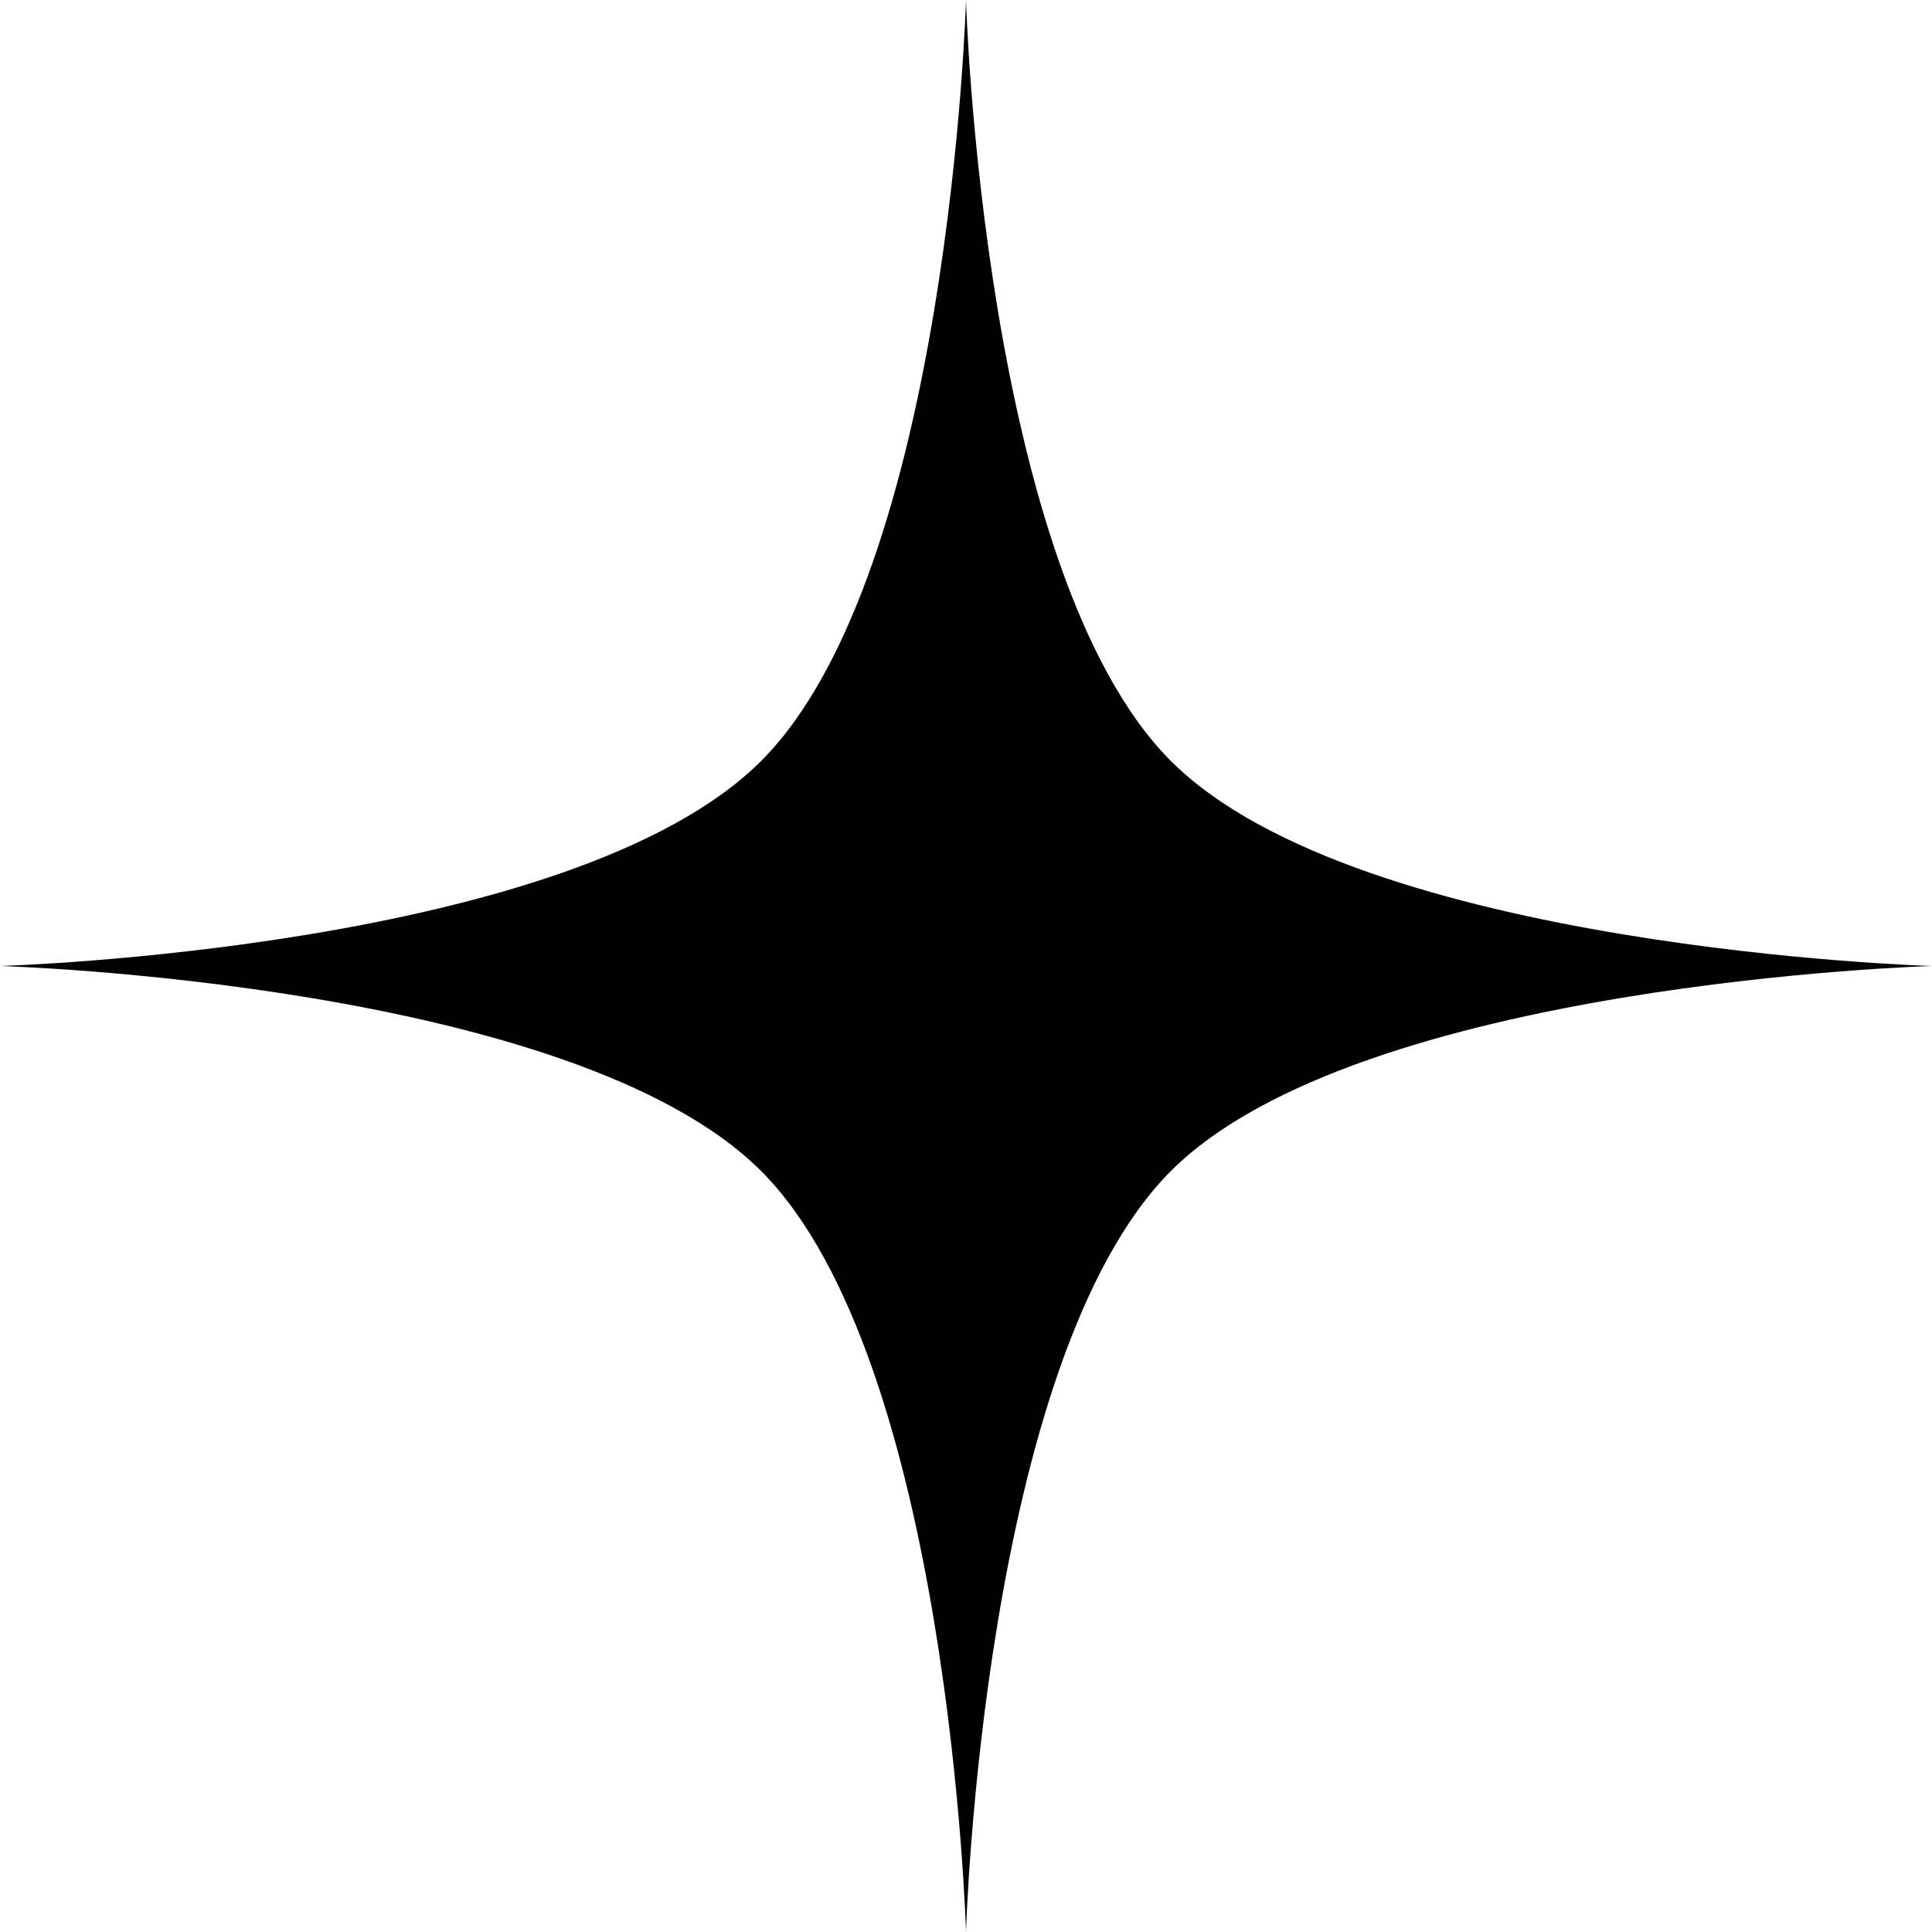 <?xml version="1.0" encoding="UTF-8"?> <svg xmlns="http://www.w3.org/2000/svg" viewBox="0 0 28.28 28.28"> <defs> <style>.cls-1{fill:#010101;}</style> </defs> <g id="Слой_2" data-name="Слой 2"> <g id="Слой_1-2" data-name="Слой 1"> <path class="cls-1" d="M0,14.14s8.38-.24,11.14-3S14.14,0,14.14,0s.24,8.38,3,11.14,11.14,3,11.14,3-8.38.24-11.14,3-3,11.14-3,11.14-.24-8.38-3-11.14S0,14.14,0,14.14Z"></path> </g> </g> </svg> 